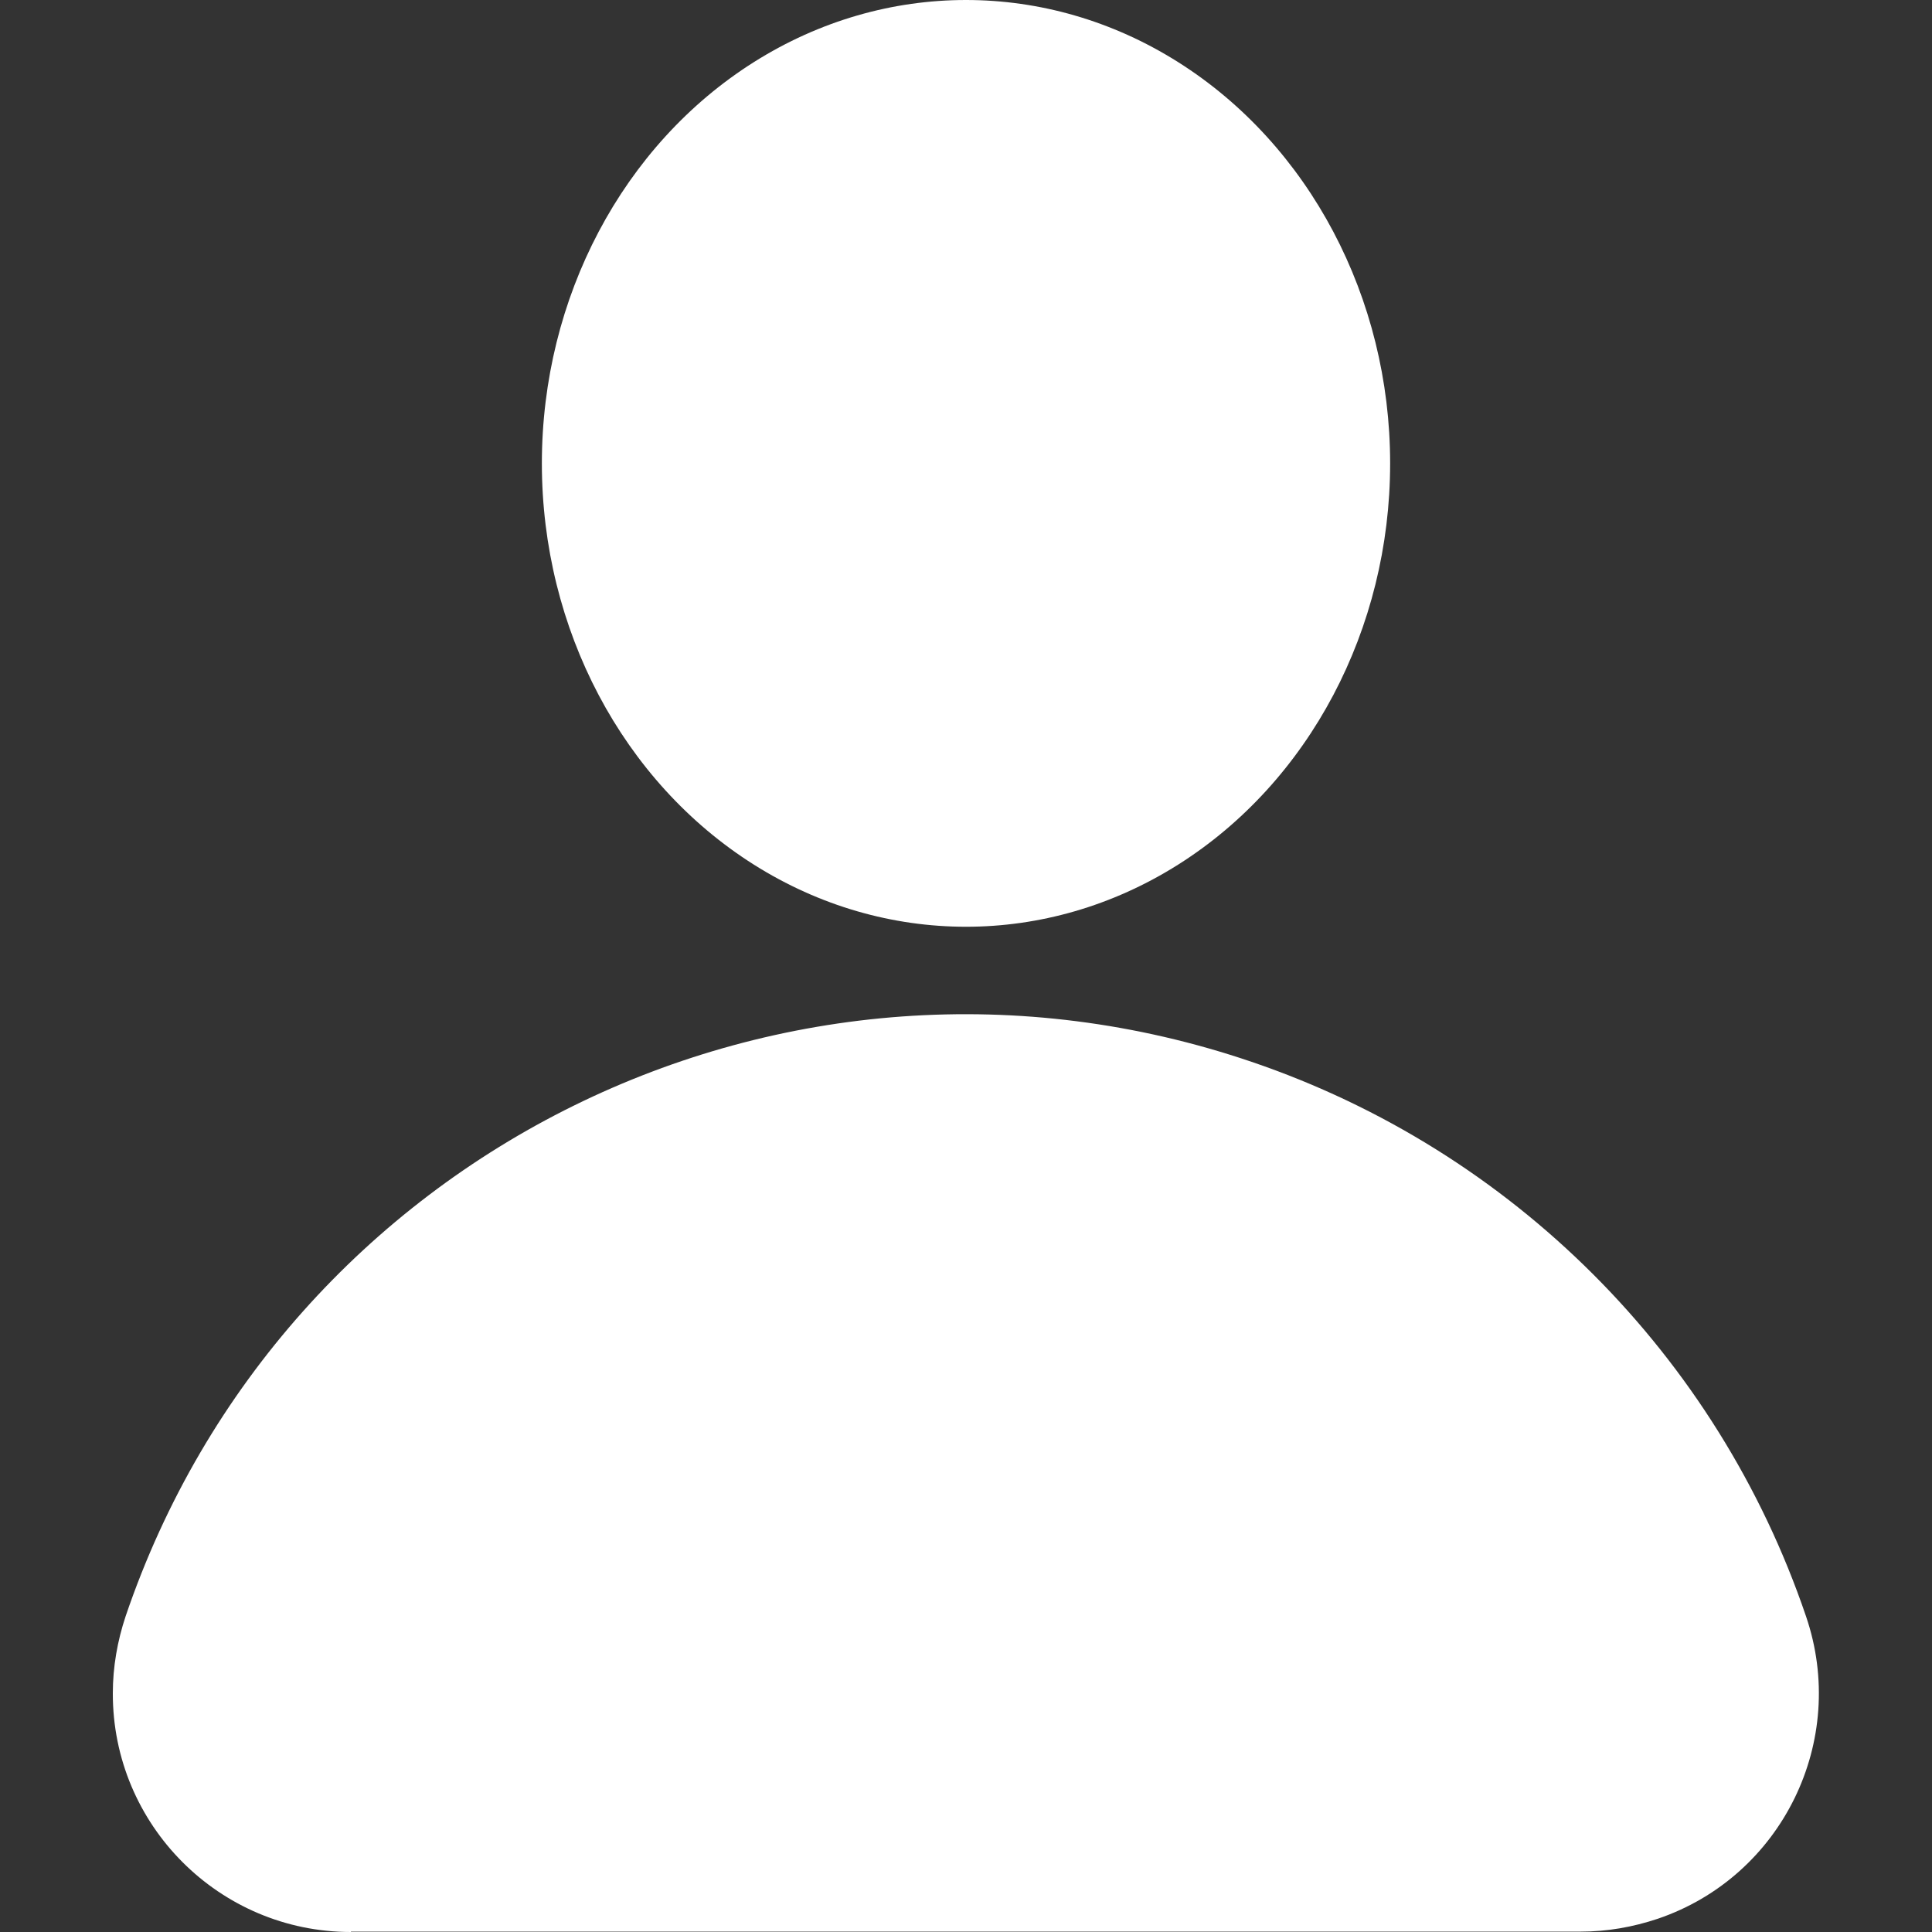 <svg id="Layer_1" enable-background="new 0 0 512 512" viewBox="0 0 512 512" xmlns="http://www.w3.org/2000/svg" width="300" height="300" version="1.1" xmlns:xlink="http://www.w3.org/1999/xlink" xmlns:svgjs="http://svgjs.dev/svgjs"><rect x="0" y="0" width="512" height="512" fill="#333333" stroke="none"/><g width="100%" height="100%" transform="matrix(1,0,0,1,0,0)"><g id="Layer_2_00000115501593091270967200000004284588430815357604_"><g id="Layer_1_copy_7"><g id="_13"><ellipse cx="256" cy="122.8" rx="112.4" ry="122.8" fill="#ffffff" fill-opacity="1" data-original-color="#000000ff" stroke="none" stroke-opacity="1"/><ellipse cx="256" cy="122.8" fill="#ffffff" rx="104.4" ry="114.8" fill-opacity="1" data-original-color="#1dd882ff" stroke="none" stroke-opacity="1"/><path d="m93 512c-34.9 0-63.2-28.4-63.1-63.3 0-6.9 1.2-13.8 3.4-20.4 41.8-123 175.4-188.8 298.4-146.9 69.1 23.5 123.4 77.8 146.9 146.9 11.3 33-6.3 69-39.3 80.2-6.6 2.2-13.4 3.4-20.4 3.4h-325.9z" fill="#ffffff" fill-opacity="1" data-original-color="#000000ff" stroke="none" stroke-opacity="1"/><path d="m471.1 430.9c-30.4-89.6-115.2-154-215.1-154s-184.7 64.4-215.1 154c-12.2 35.9 14.3 73.1 52.1 73.1h326c37.9 0 64.3-37.2 52.1-73.1z" fill="#ffffff" fill-opacity="1" data-original-color="#1dd882ff" stroke="none" stroke-opacity="1"/></g></g></g></g></svg>